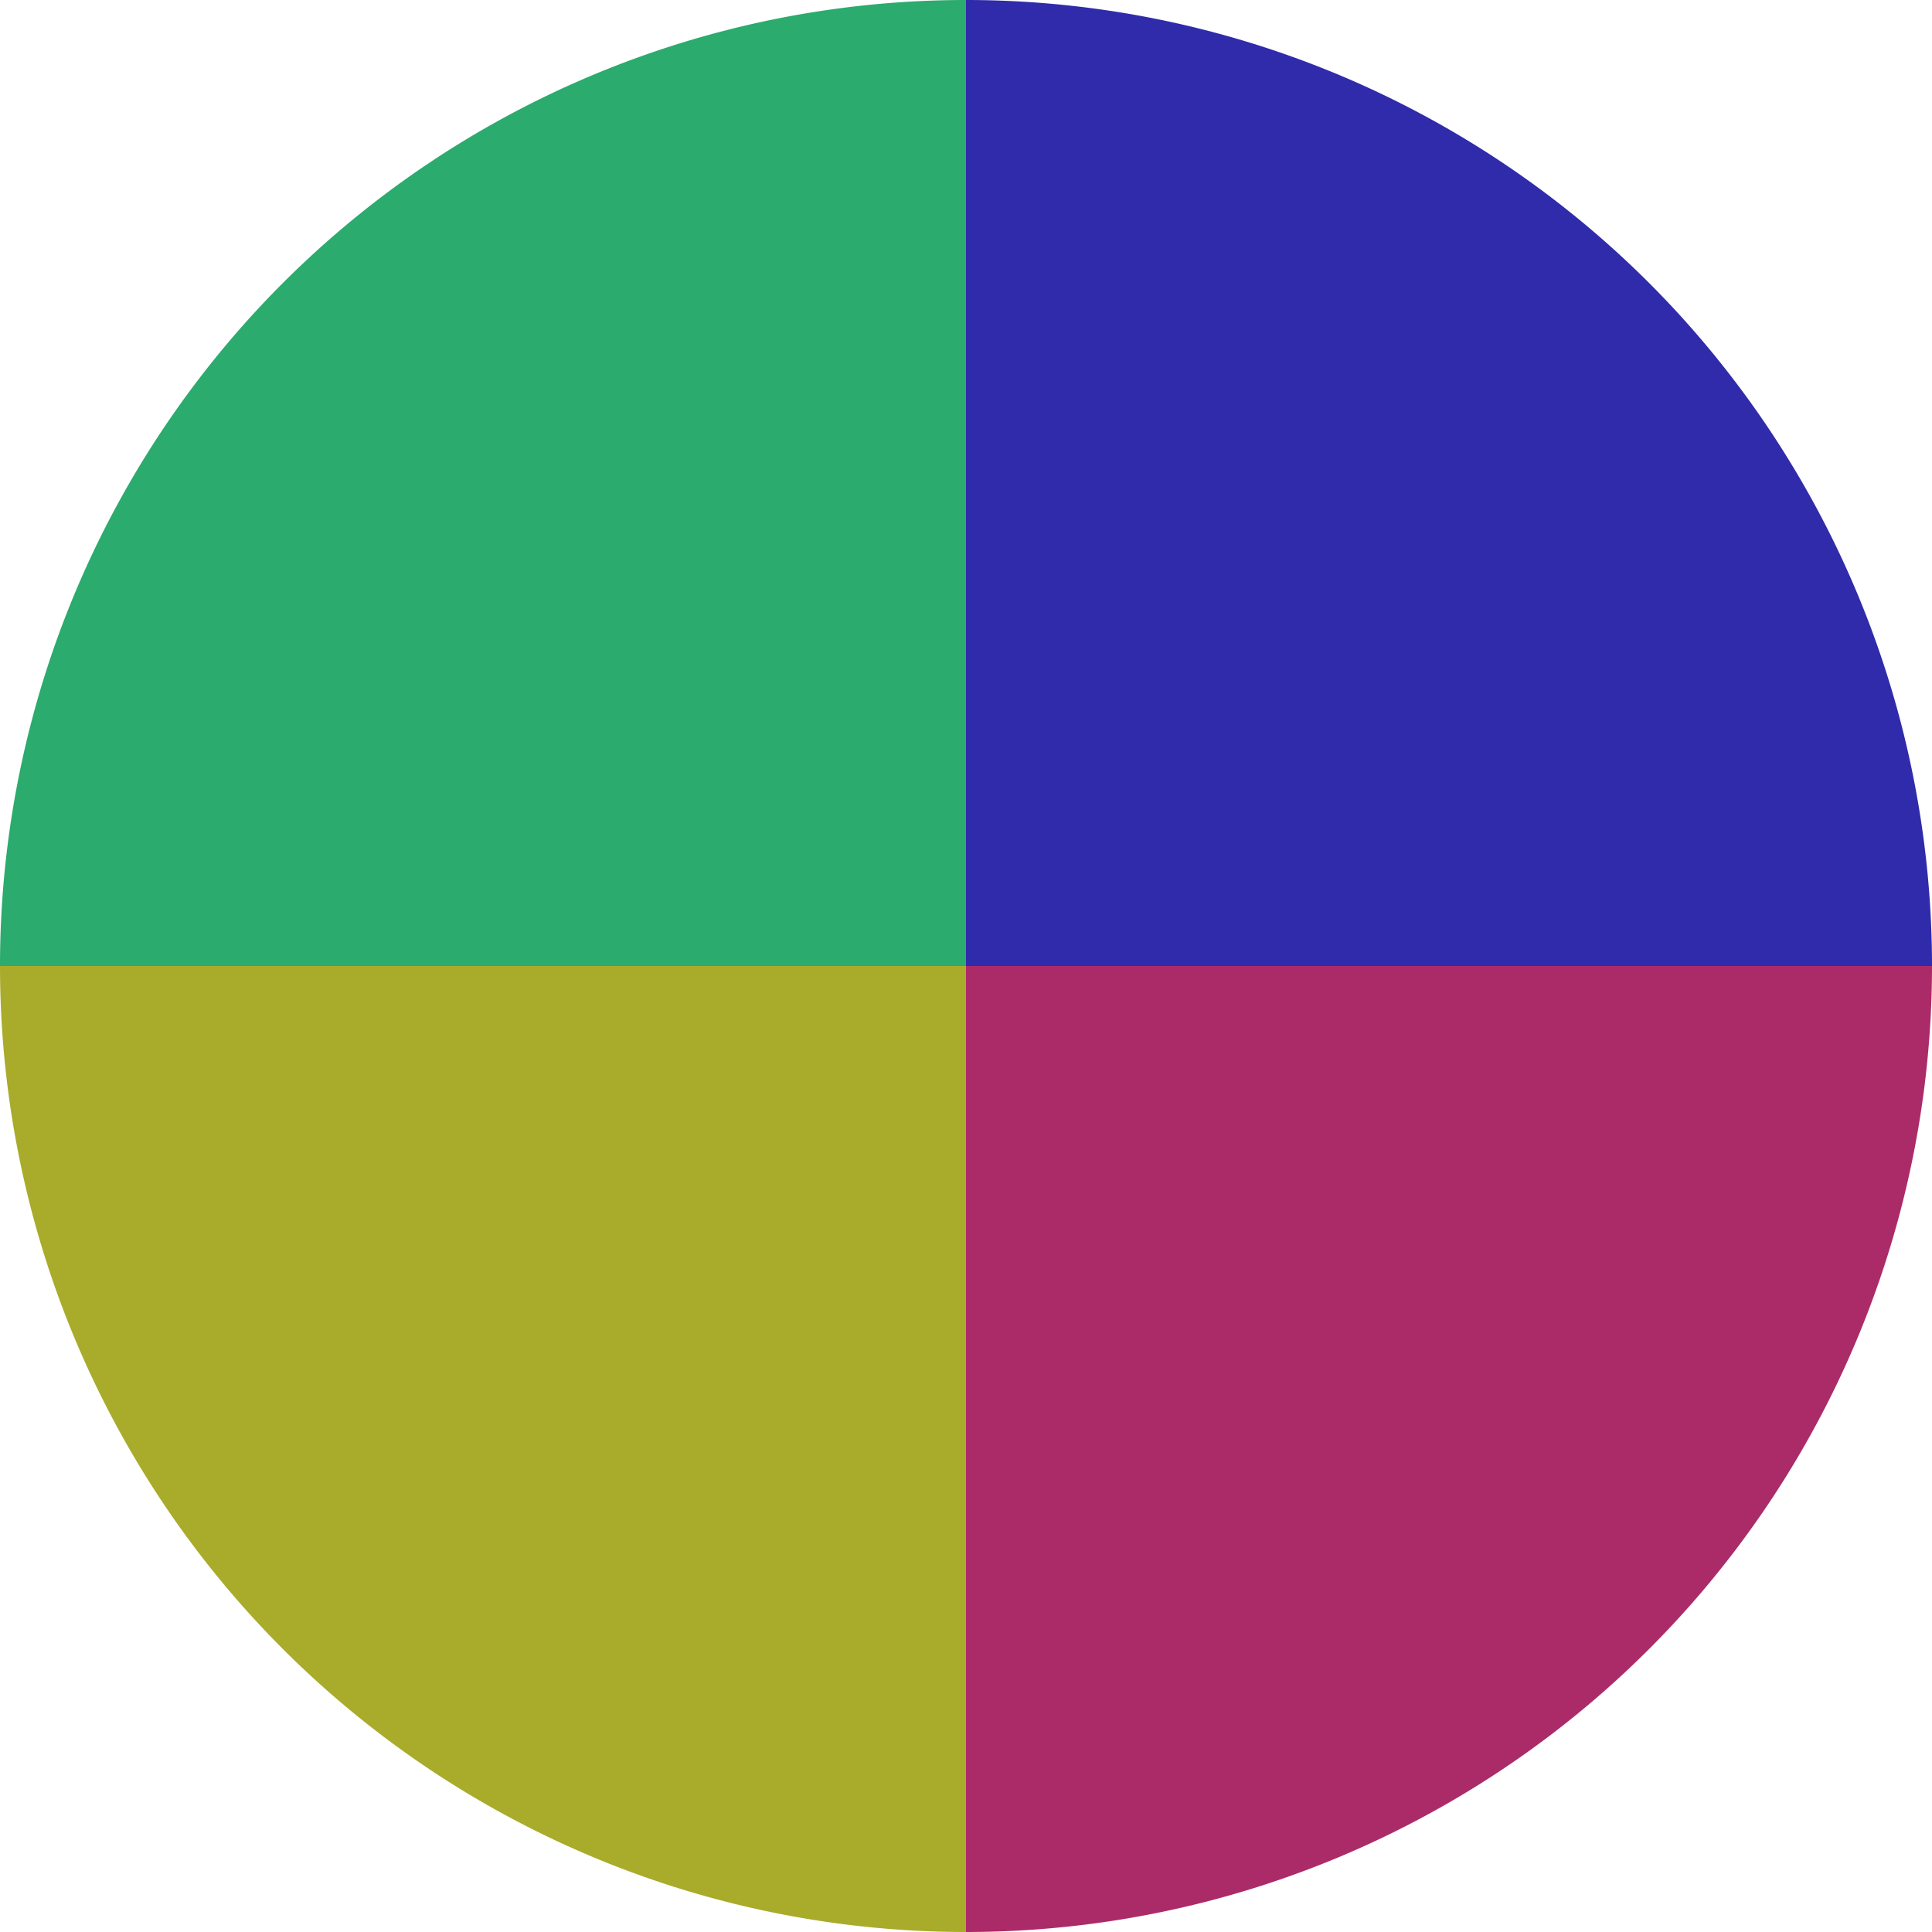 <?xml version="1.0" standalone="no"?>
<svg width="500" height="500" viewBox="-1 -1 2 2" xmlns="http://www.w3.org/2000/svg">
        <path d="M 0 -1 
             A 1,1 0 0,1 1 0             L 0,0
             z" fill="#2f2bab" />
            <path d="M 1 0 
             A 1,1 0 0,1 0 1             L 0,0
             z" fill="#ab2b69" />
            <path d="M 0 1 
             A 1,1 0 0,1 -1 0             L 0,0
             z" fill="#a9ab2b" />
            <path d="M -1 0 
             A 1,1 0 0,1 -0 -1             L 0,0
             z" fill="#2bab6d" />
    </svg>
